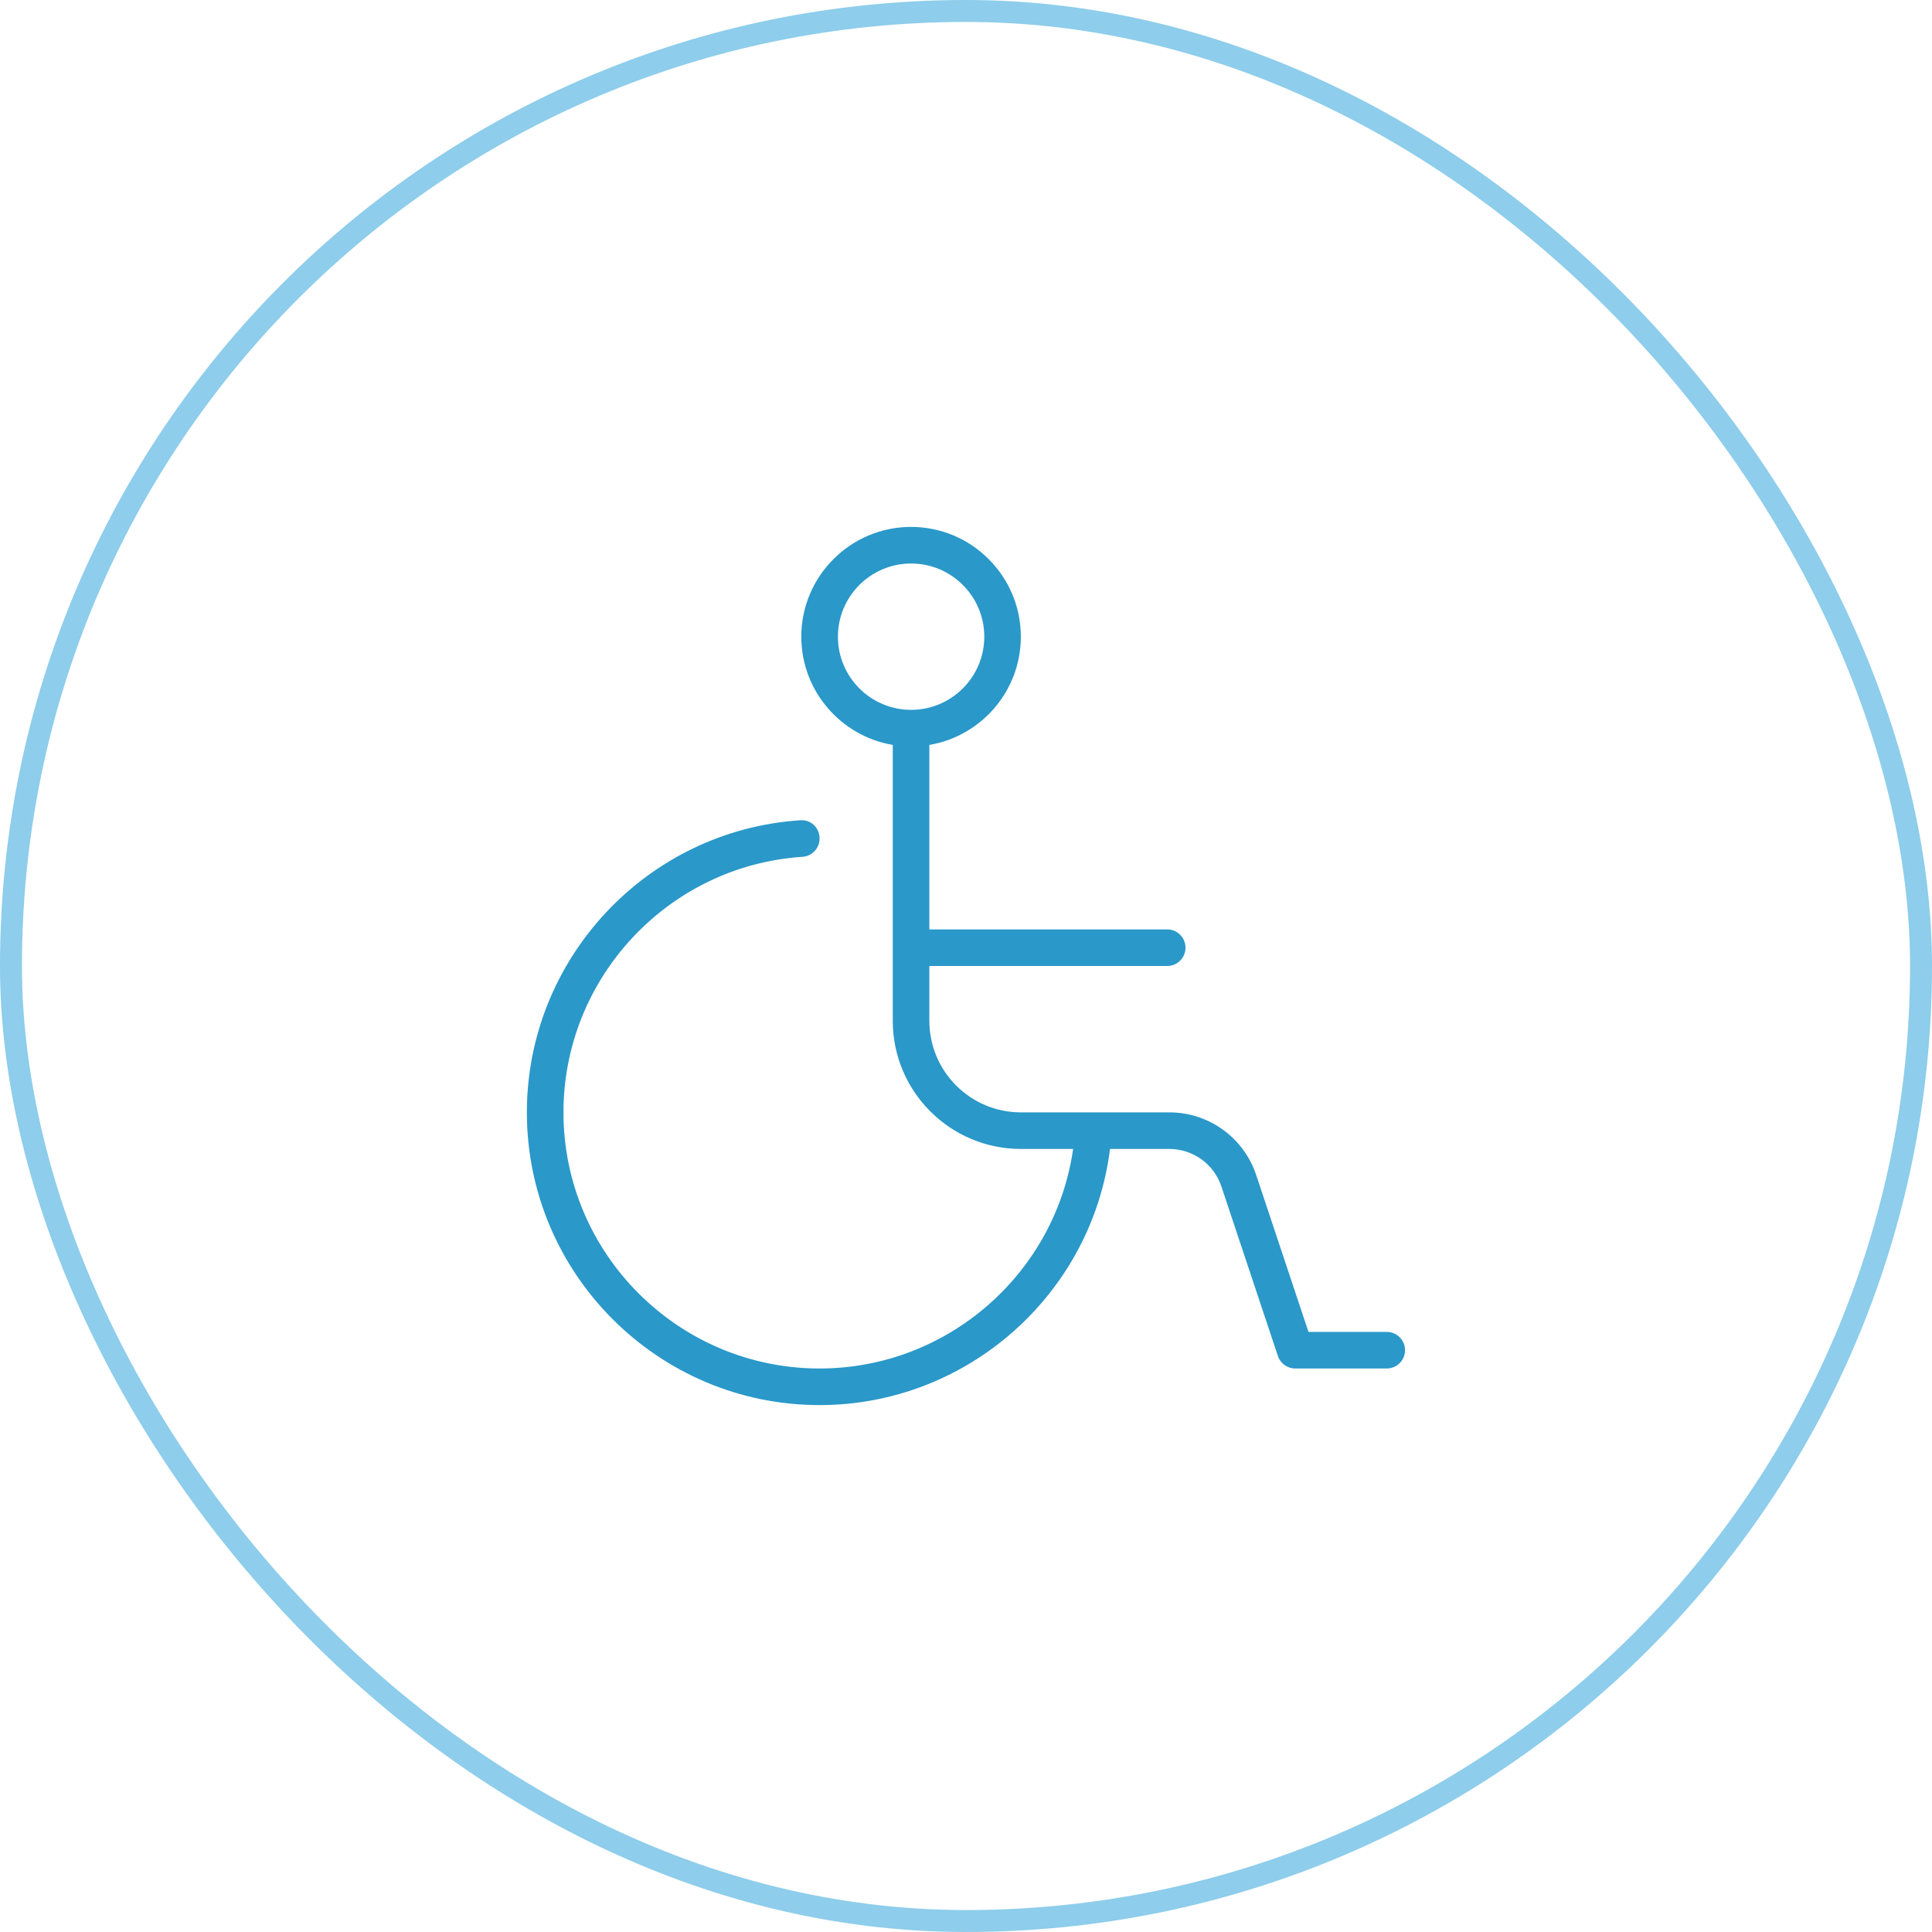 <?xml version="1.0" encoding="UTF-8"?>
<svg xmlns="http://www.w3.org/2000/svg" width="88" height="88" viewBox="0 0 88 88" fill="none">
  <rect x="0.5" y="0.5" width="87" height="87" rx="43.5" stroke="#8ECDEB"></rect>
  <g clip-path="url(#clip0_6036_4567)">
    <path d="M63.166 60.667H59.6L57.216 53.515C56.646 51.812 55.058 50.667 53.263 50.667H46.498C44.2 50.667 42.331 48.798 42.331 46.5V44H53.165C53.625 44 53.998 43.627 53.998 43.167C53.998 42.707 53.625 42.333 53.165 42.333H42.331V33.93C44.693 33.532 46.498 31.473 46.498 29C46.498 26.243 44.255 24 41.498 24C38.741 24 36.498 26.243 36.498 29C36.498 31.473 38.303 33.532 40.665 33.93V46.5C40.665 49.717 43.281 52.333 46.498 52.333H48.88C48.068 58.008 43.158 62.333 37.331 62.333C30.9 62.333 25.665 57.098 25.665 50.667C25.665 44.54 30.446 39.427 36.553 39.027C37.011 38.995 37.358 38.6 37.33 38.14C37.298 37.683 36.933 37.322 36.443 37.363C29.465 37.822 23.998 43.665 23.998 50.667C23.998 58.018 29.98 64 37.331 64C44.071 64 49.736 58.935 50.56 52.333H53.261C54.338 52.333 55.293 53.02 55.633 54.042L58.206 61.763C58.32 62.103 58.64 62.333 58.998 62.333H63.165C63.625 62.333 63.998 61.96 63.998 61.5C63.998 61.04 63.626 60.667 63.166 60.667ZM38.166 29C38.166 27.162 39.661 25.667 41.5 25.667C43.338 25.667 44.833 27.162 44.833 29C44.833 30.838 43.338 32.333 41.5 32.333C39.661 32.333 38.166 30.838 38.166 29Z" fill="#2A98C9"></path>
  </g>
  <defs>
    <clipPath id="clip0_6036_4567">
      <rect width="40" height="40" fill="white" transform="translate(24 24)"></rect>
    </clipPath>
  </defs>
</svg>

